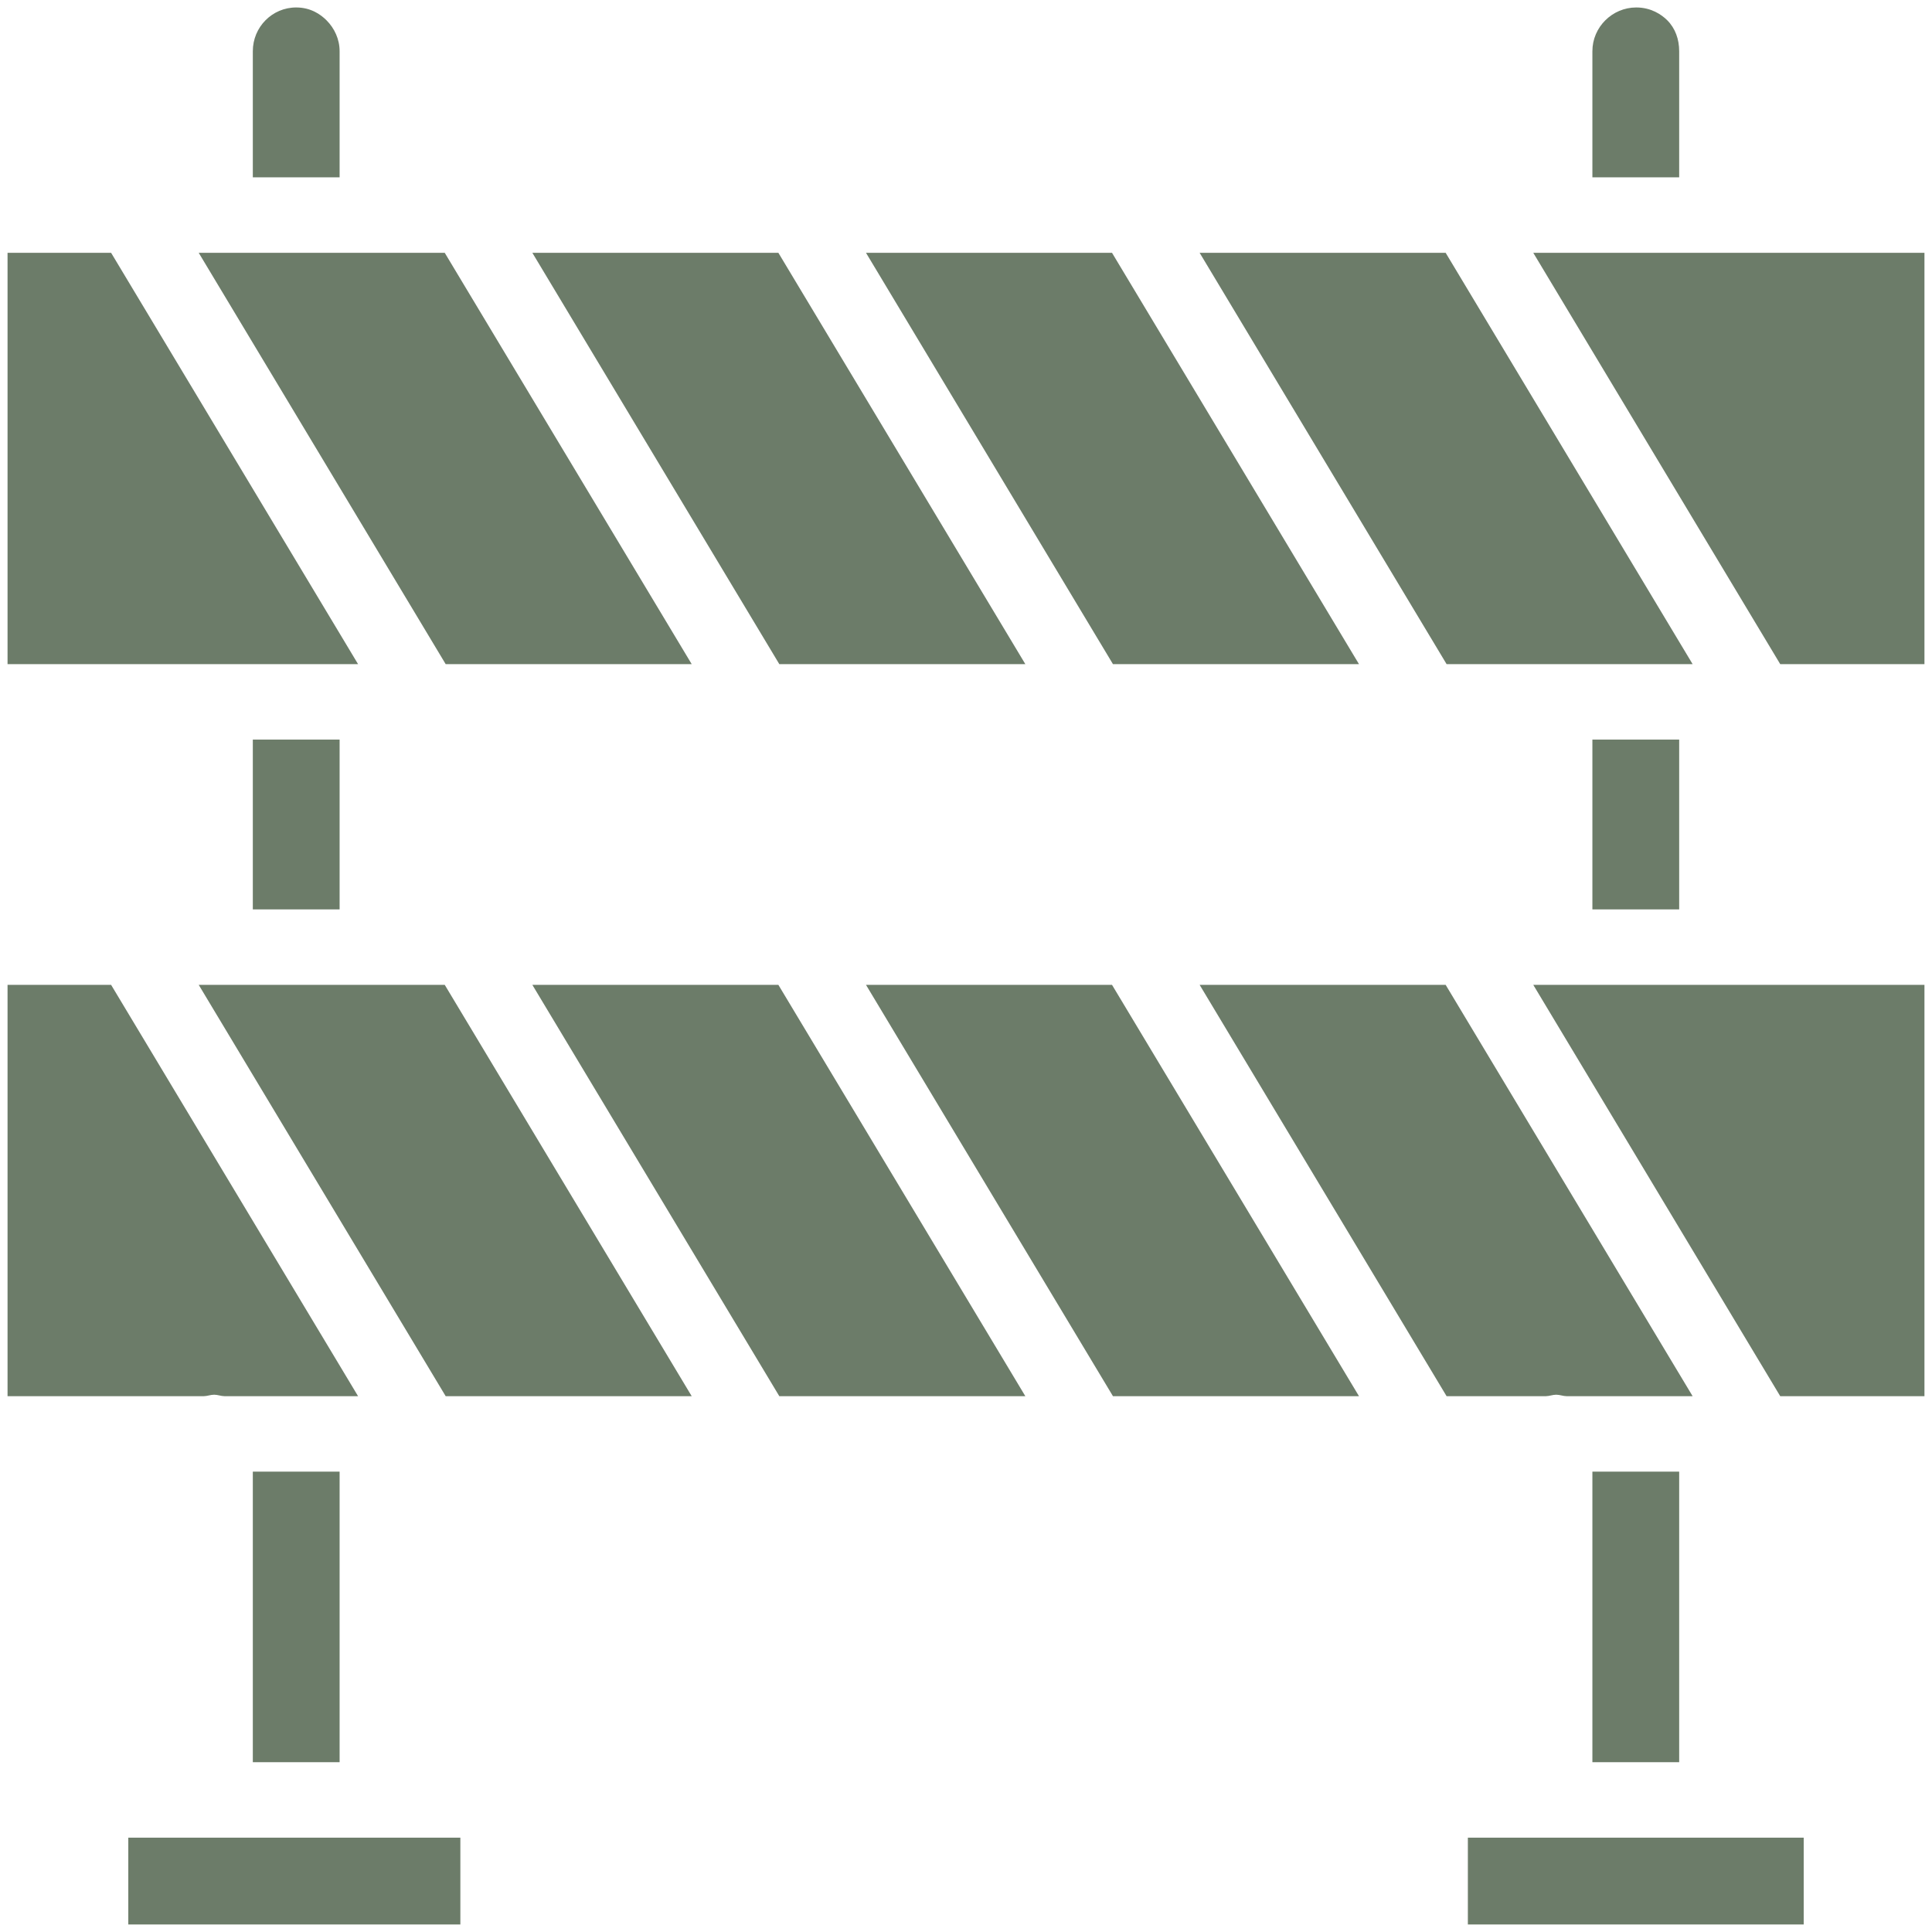 <!DOCTYPE svg PUBLIC "-//W3C//DTD SVG 1.1//EN" "http://www.w3.org/Graphics/SVG/1.1/DTD/svg11.dtd">
<!-- Uploaded to: SVG Repo, www.svgrepo.com, Transformed by: SVG Repo Mixer Tools -->
<svg fill="#6c7c69" width="800px" height="800px" viewBox="0 0 512 512" version="1.1" xml:space="preserve" xmlns="http://www.w3.org/2000/svg" xmlns:xlink="http://www.w3.org/1999/xlink">
<g id="SVGRepo_bgCarrier" stroke-width="0"/>
<g id="SVGRepo_tracerCarrier" stroke-linecap="round" stroke-linejoin="round"/>
<g id="SVGRepo_iconCarrier"> <g id="Barrier"> <g id="XMLID_332_"> <path d="M90,13.566c0-3.161-1.356-6.071-3.477-8.192c-1.551-1.55-4.16-3.397-8.035-3.397 C72.125,1.977,67,7.175,67,13.566V47h23V13.566z" id="XMLID_335_"/> <polygon id="XMLID_336_" points="183.307,176 117.863,67 52.664,67 118.108,176 "/> <polygon id="XMLID_337_" points="29.446,67 2,67 2,176 94.89,176 "/> <rect height="45" id="XMLID_338_" width="23" x="67" y="196"/> <rect height="45" id="XMLID_339_" width="23" x="422" y="196"/> <path d="M445,13.566c0-3.152-1.029-6.061-3.16-8.193c-1.549-1.549-4.328-3.396-8.217-3.396 C427.278,1.977,422,7.175,422,13.566V47h23V13.566z" id="XMLID_340_"/> <polygon id="XMLID_341_" points="448.56,176 383.116,67 317.917,67 383.361,176 "/> <polygon id="XMLID_342_" points="360.142,176 294.698,67 229.499,67 294.944,176 "/> <polygon id="XMLID_343_" points="271.725,176 206.28,67 141.081,67 206.525,176 "/> <path d="M56.748,369.614c0.945,0,1.856,0.386,2.723,0.386h35.42L29.446,261H2v109h52.025 C54.891,370,55.802,369.614,56.748,369.614z" id="XMLID_344_"/> <polygon id="XMLID_345_" points="141.081,261 206.525,370 271.725,370 206.28,261 "/> <path d="M455.252,487h-42.839c-0.775,0-1.526,0-2.25,0H389v23h89v-23h-20.498 C456.778,487,456.027,487,455.252,487z" id="XMLID_346_"/> <rect height="77" id="XMLID_347_" width="23" x="422" y="390"/> <polygon id="XMLID_348_" points="406.334,261 471.778,370 510,370 510,261 "/> <polygon id="XMLID_349_" points="406.334,67 471.778,176 510,176 510,67 "/> <path d="M412.413,369.614c0.945,0,1.856,0.386,2.723,0.386h33.424l-65.444-109h-65.199l65.444,109h26.33 C410.557,370,411.468,369.614,412.413,369.614z" id="XMLID_350_"/> <path d="M53.946,261h-1.281l65.444,109h65.199l-65.444-109C117.863,261,54.835,261,53.946,261z" id="XMLID_351_"/> <path d="M99.587,487H56.748c-0.775,0-1.526,0-2.25,0H34v23h88v-23h-20.163C101.113,487,100.362,487,99.587,487z" id="XMLID_352_"/> <polygon id="XMLID_353_" points="229.499,261 294.943,370 360.143,370 294.699,261 "/> <rect height="77" id="XMLID_354_" width="23" x="67" y="390"/> </g> </g> <g id="Layer_1"/> </g>
</svg>
